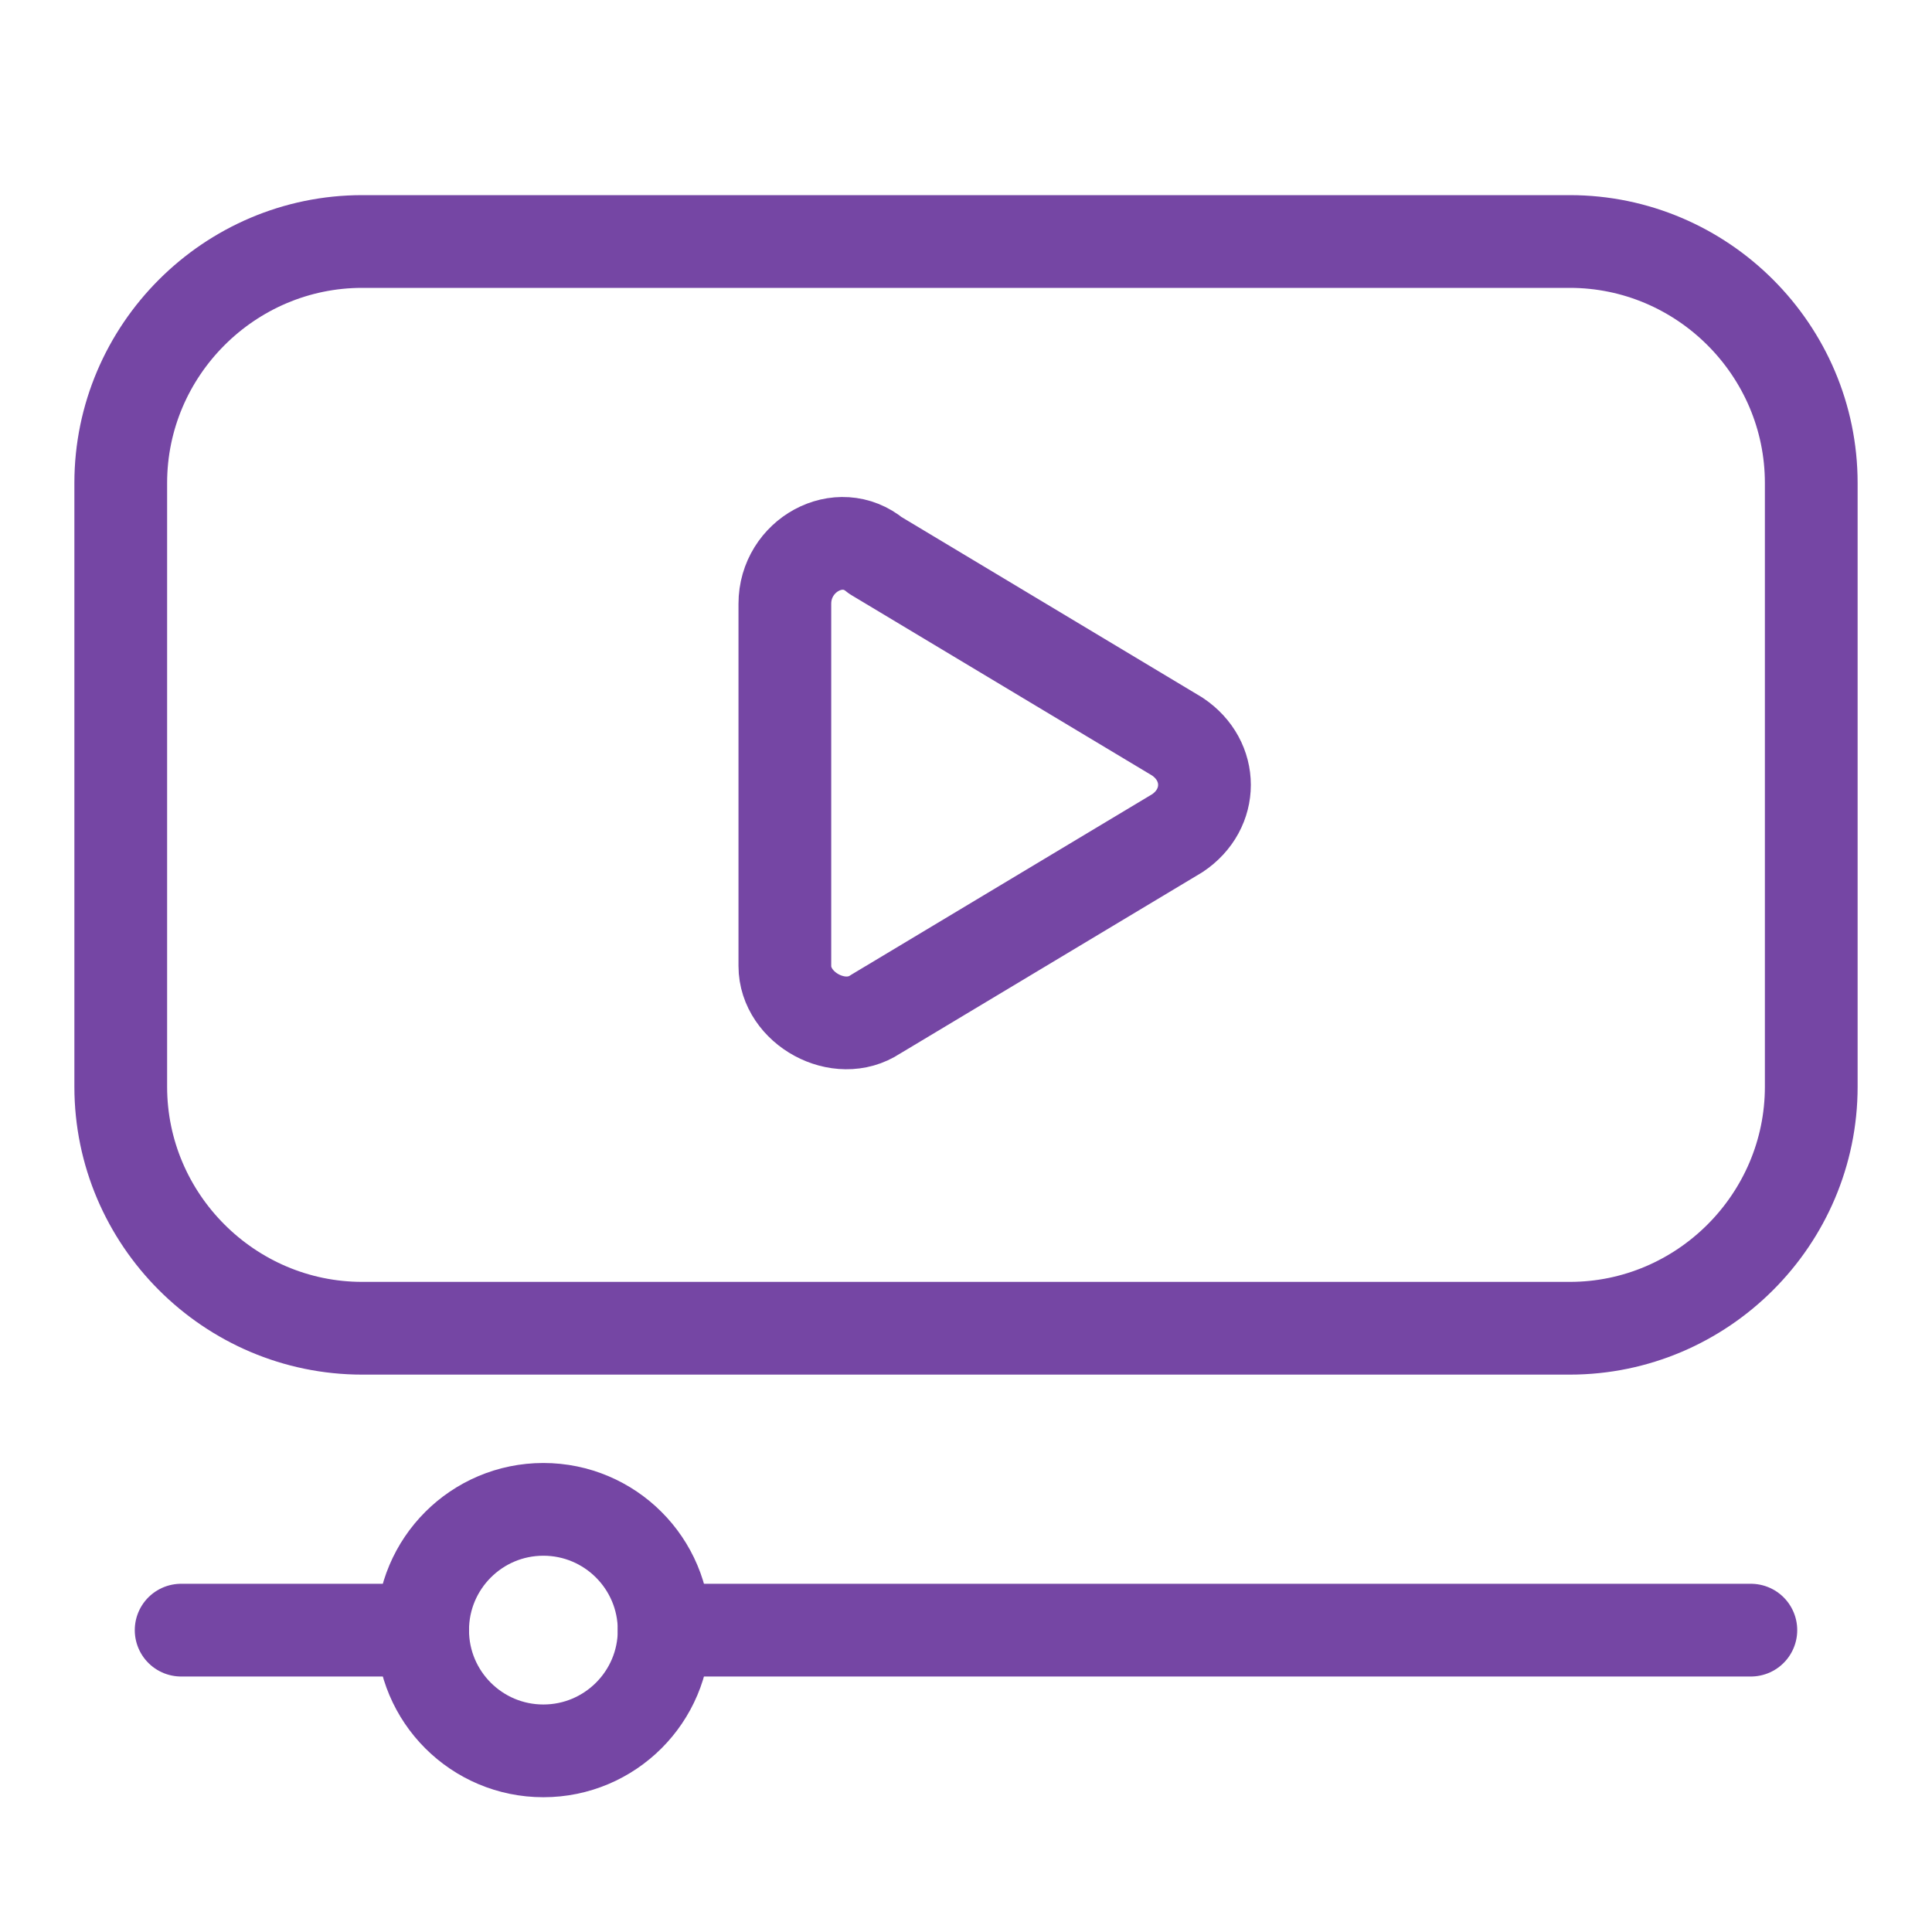 <svg width="50" height="50" viewBox="0 0 50 50" fill="none" xmlns="http://www.w3.org/2000/svg">
<path d="M40.625 34.375H9.375C5.938 34.375 3.125 31.562 3.125 28.125V12.5C3.125 9.062 5.938 6.25 9.375 6.25H40.625C44.062 6.25 46.875 9.062 46.875 12.5V28.125C46.875 31.562 44.062 34.375 40.625 34.375Z" stroke="#7546A4" stroke-width="2.4" stroke-miterlimit="10" stroke-linecap="round" stroke-linejoin="round"/>
<path d="M4.688 42.188H10.938" stroke="#7546A4" stroke-width="2.4" stroke-miterlimit="10" stroke-linecap="round" stroke-linejoin="round"/>
<path d="M17.188 42.188H45.312" stroke="#7546A4" stroke-width="2.4" stroke-miterlimit="10" stroke-linecap="round" stroke-linejoin="round"/>
<path d="M14.062 45.312C15.788 45.312 17.188 43.913 17.188 42.188C17.188 40.462 15.788 39.062 14.062 39.062C12.337 39.062 10.938 40.462 10.938 42.188C10.938 43.913 12.337 45.312 14.062 45.312Z" stroke="#7546A4" stroke-width="2.4" stroke-miterlimit="10" stroke-linecap="round" stroke-linejoin="round"/>
<path d="M20.312 15.625V25C20.312 26.094 21.719 26.875 22.656 26.25L30.469 21.563C31.406 20.938 31.406 19.688 30.469 19.063L22.656 14.375C21.719 13.594 20.312 14.375 20.312 15.625Z" stroke="#7546A4" stroke-width="2.4" stroke-miterlimit="10" stroke-linecap="round" stroke-linejoin="round"/>
</svg>
